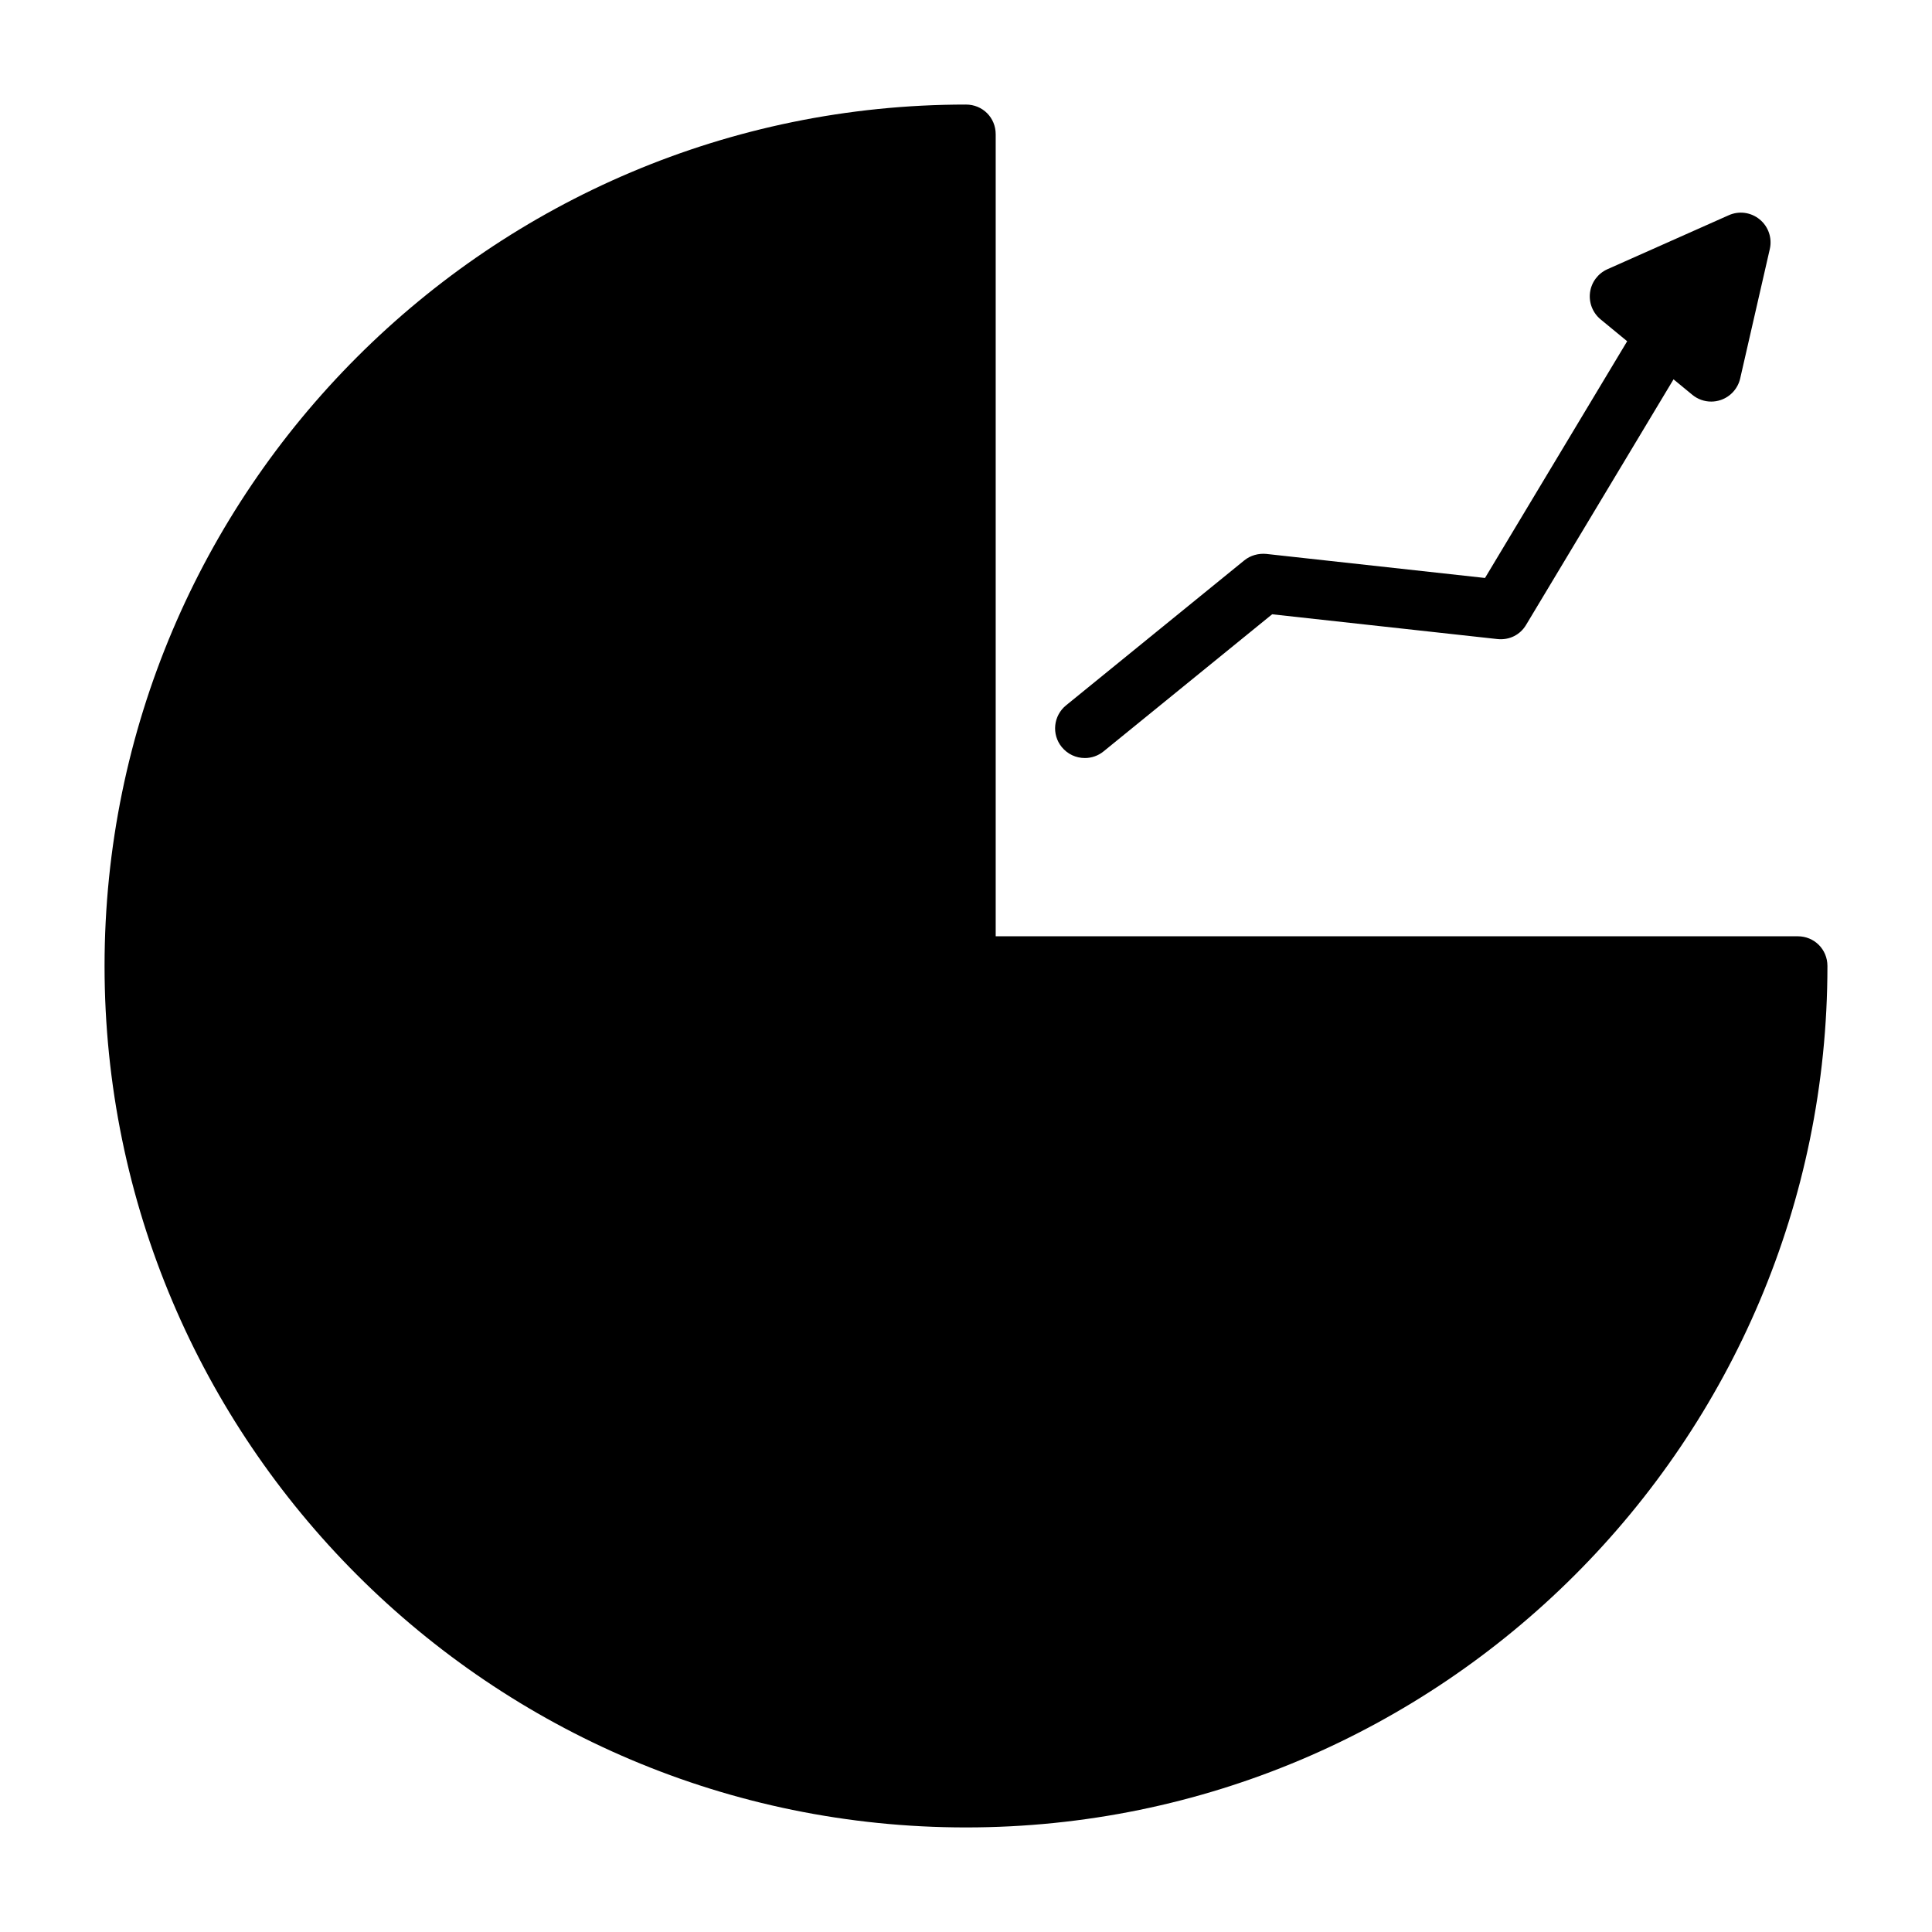 <?xml version="1.0" encoding="UTF-8"?>
<!-- Uploaded to: ICON Repo, www.svgrepo.com, Generator: ICON Repo Mixer Tools -->
<svg fill="#000000" width="800px" height="800px" version="1.1" viewBox="144 144 512 512" xmlns="http://www.w3.org/2000/svg">
 <g>
  <path d="m620.41 392.12h-212.54v-212.54c0-4.41-3.465-7.871-7.871-7.871-125.95 0-228.29 102.34-228.29 228.29 0 125.95 102.34 228.29 228.29 228.29 125.95 0 228.29-102.34 228.29-228.29 0-4.41-3.465-7.875-7.875-7.875z"/>
  <path d="m431.49 344.89c1.746 0 3.512-0.582 4.961-1.762l44.68-36.336 59.703 6.566c3.18 0.332 6.047-1.133 7.606-3.777l39.062-65.055 4.992 4.109c1.426 1.176 3.203 1.789 5 1.789 0.852 0 1.699-0.141 2.535-0.426 2.582-0.883 4.519-3.039 5.133-5.684l7.856-34.32c0.66-2.914-0.363-5.934-2.676-7.84-2.297-1.891-5.449-2.348-8.203-1.117l-32.164 14.312c-2.488 1.117-4.234 3.434-4.598 6.141-0.363 2.707 0.691 5.398 2.801 7.148l7.039 5.793-37.676 62.738-57.969-6.375c-2.047-0.188-4.188 0.379-5.824 1.715l-47.23 38.414c-3.371 2.738-3.891 7.699-1.133 11.066 1.555 1.906 3.82 2.898 6.106 2.898z"/>
 </g>
</svg>
